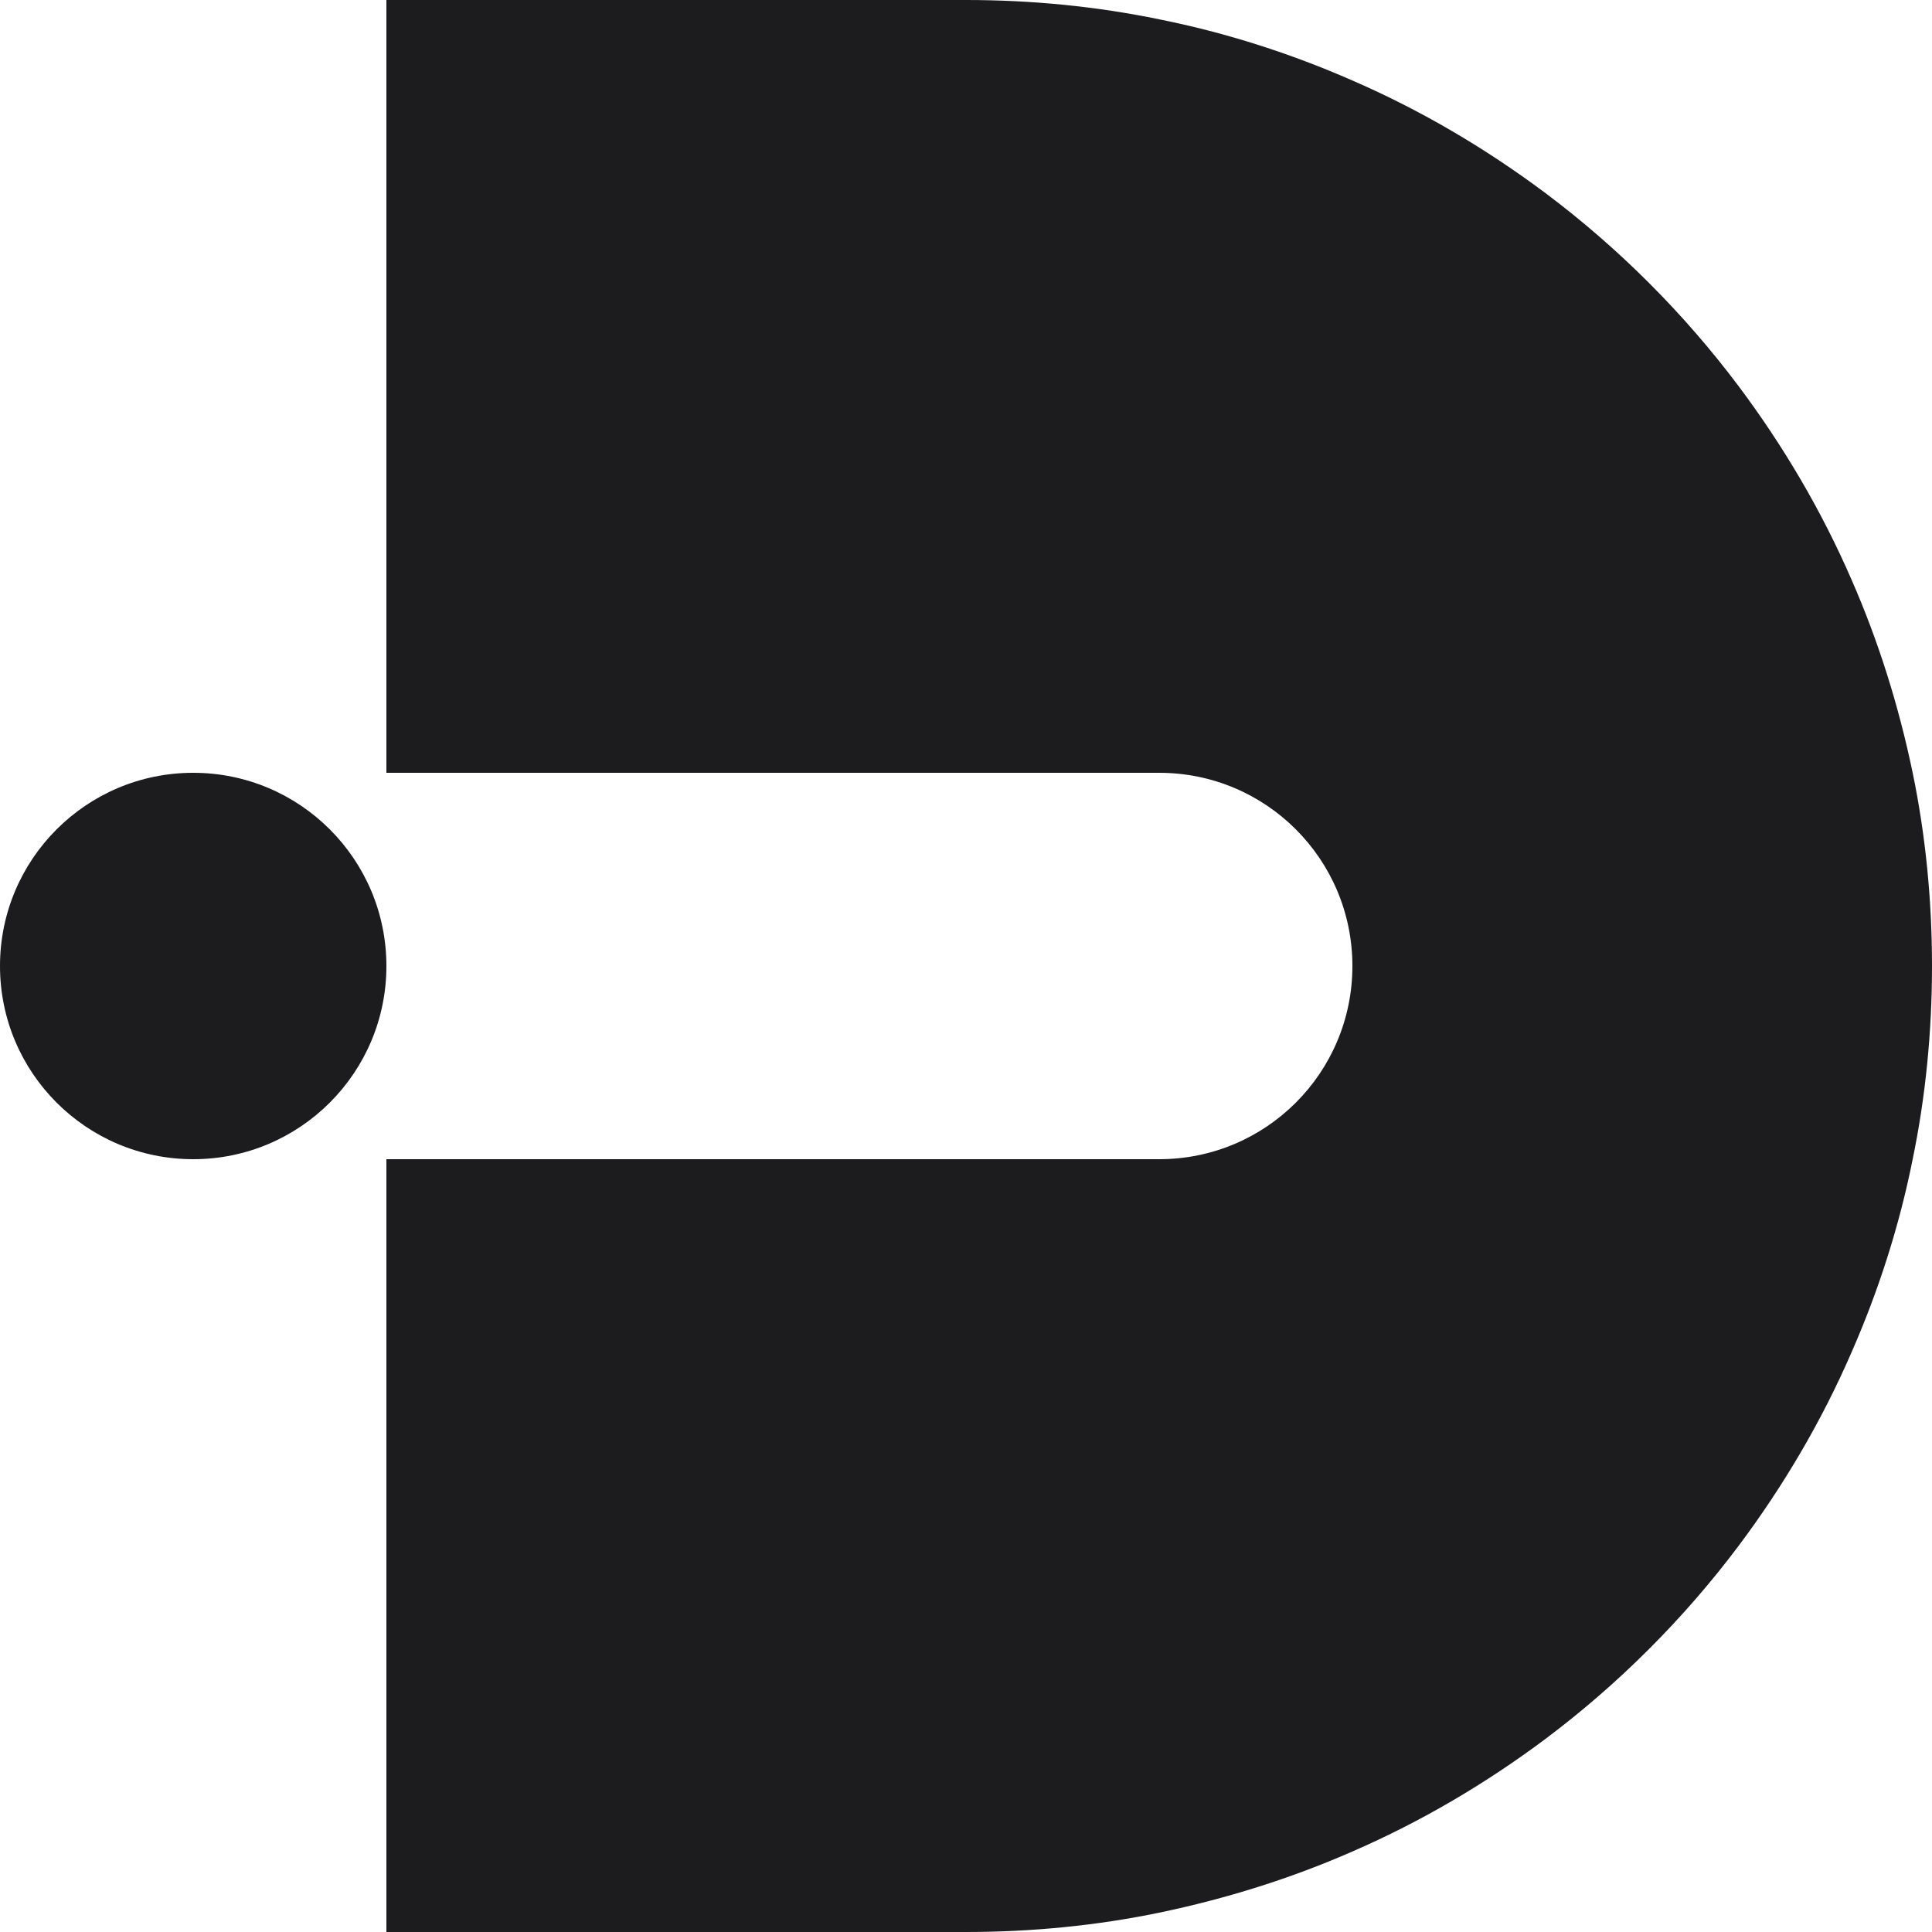 <svg width="48" height="48" viewBox="0 0 48 48" fill="none" xmlns="http://www.w3.org/2000/svg">
    <g clip-path="url(#clip0_0_112)">
        <path d="M48 24C48 25.64 47.84 27.253 47.52 28.8C47.187 30.467 46.667 32.08 46 33.6C45.253 35.32 44.307 36.92 43.2 38.4C41.84 40.213 40.213 41.84 38.4 43.2C36.92 44.307 35.32 45.253 33.6 46C32.08 46.667 30.467 47.173 28.8 47.52C27.253 47.84 25.64 48 24 48H9.6V28.8H28.8C31.453 28.8 33.6 26.653 33.6 24C33.6 21.347 31.453 19.2 28.8 19.2H9.6V0H24C25.64 0 27.253 0.16 28.8 0.48C30.467 0.813 32.08 1.333 33.6 2C35.32 2.747 36.92 3.693 38.4 4.8C40.213 6.16 41.84 7.787 43.2 9.6C44.307 11.08 45.253 12.68 46 14.4C46.667 15.92 47.173 17.533 47.52 19.2C47.84 20.747 48 22.36 48 24Z" fill="#1C1C1E"/>
        <path d="M4.8 28.8C7.451 28.8 9.6 26.651 9.6 24C9.6 21.349 7.451 19.2 4.8 19.2C2.149 19.2 0 21.349 0 24C0 26.651 2.149 28.8 4.8 28.8Z" fill="#1C1C1E"/>
    </g>
    <defs>
        <clipPath id="clip0_0_112">
            <rect width="48" height="48" fill="white"/>
        </clipPath>
    </defs>
</svg>

